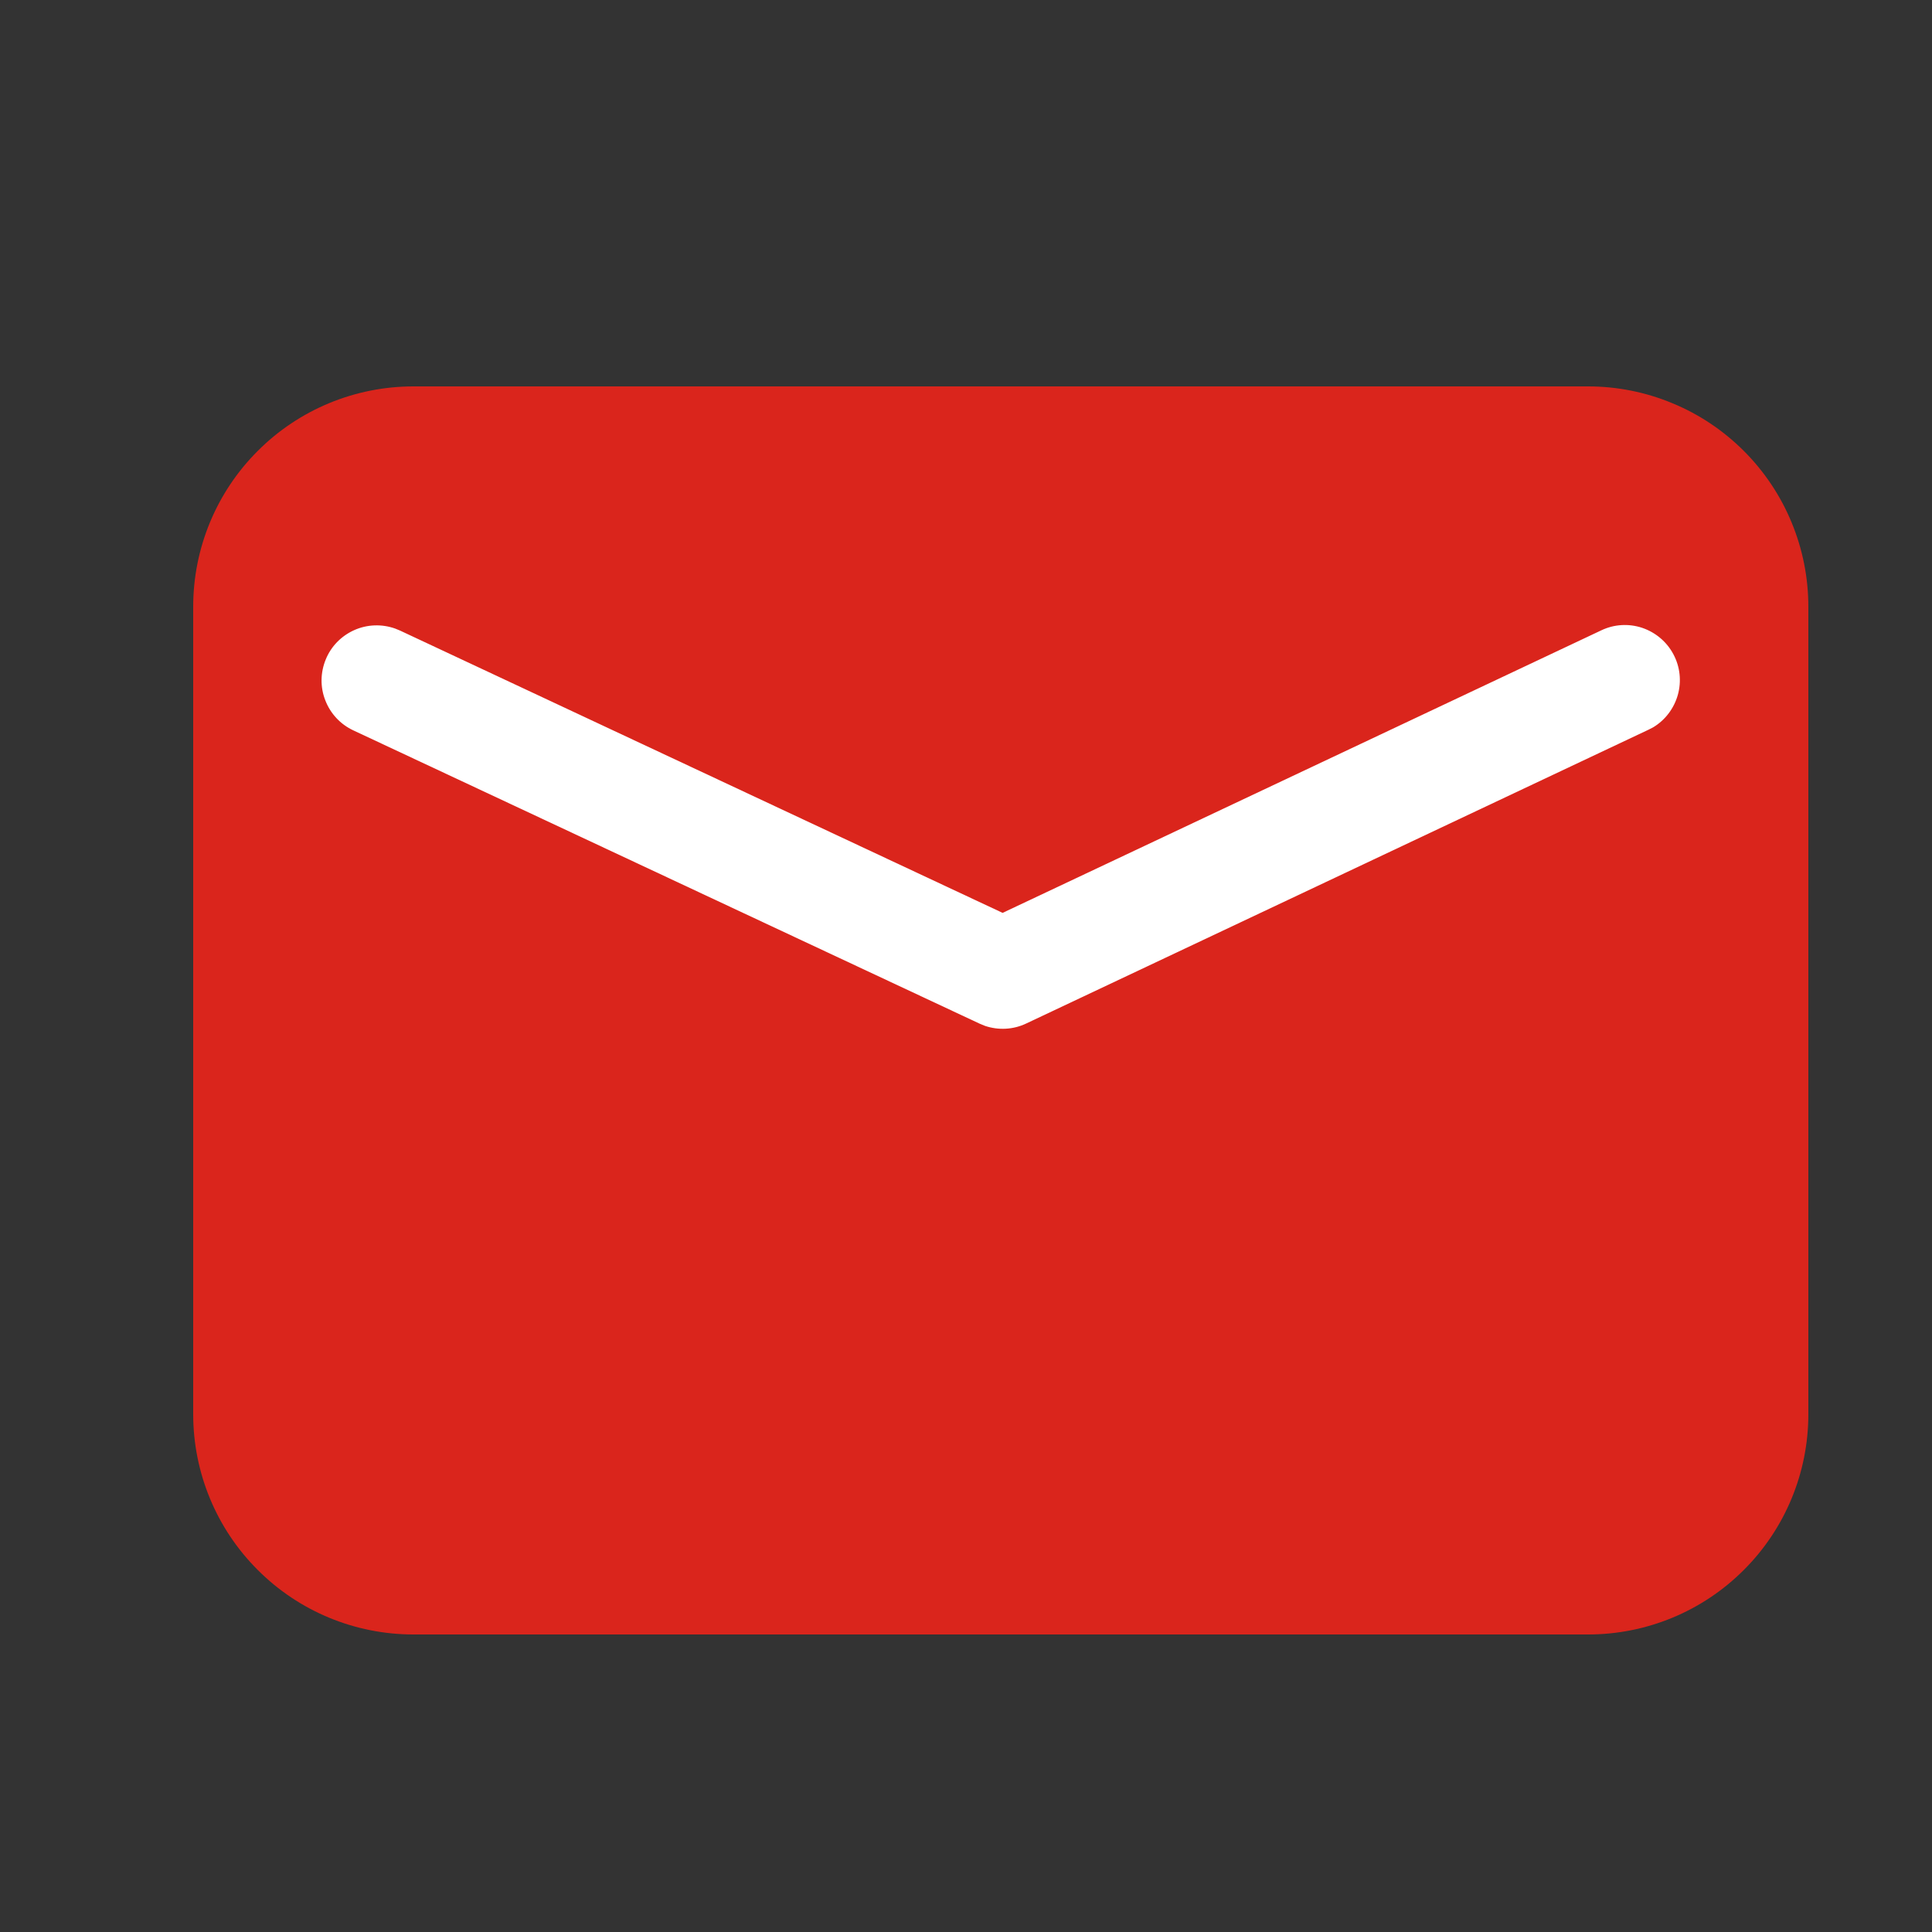 <svg width="20" height="20" viewBox="0 0 20 20" fill="none" xmlns="http://www.w3.org/2000/svg">
<rect x="0" y="0" width="20" height="20" fill="#333333" stroke="none"/>
<path d="M4.28 4H16.44C16.739 4 17.036 4.059 17.312 4.174C17.589 4.288 17.84 4.456 18.052 4.668C18.264 4.88 18.432 5.131 18.546 5.407C18.661 5.684 18.72 5.981 18.72 6.28V14.64C18.72 15.245 18.48 15.825 18.052 16.252C17.625 16.68 17.045 16.92 16.44 16.92H4.28C3.675 16.92 3.095 16.68 2.668 16.252C2.24 15.825 2 15.245 2 14.64V6.28C2 5.675 2.24 5.095 2.668 4.668C3.095 4.24 3.675 4 4.28 4Z" fill="#DA251C"/>
<path d="M16.577 6.525C16.709 6.462 16.86 6.453 16.999 6.499C17.138 6.546 17.254 6.643 17.323 6.773C17.392 6.902 17.408 7.052 17.369 7.193C17.329 7.334 17.238 7.455 17.112 7.53L17.063 7.555L10.624 10.595C10.49 10.659 10.337 10.667 10.197 10.62L10.139 10.596L3.658 7.561C3.525 7.499 3.421 7.388 3.368 7.251C3.314 7.115 3.316 6.963 3.372 6.827C3.427 6.691 3.533 6.583 3.667 6.523C3.801 6.463 3.953 6.458 4.091 6.507L4.142 6.528L10.379 9.45L16.577 6.525Z" fill="white"/>
</svg>
